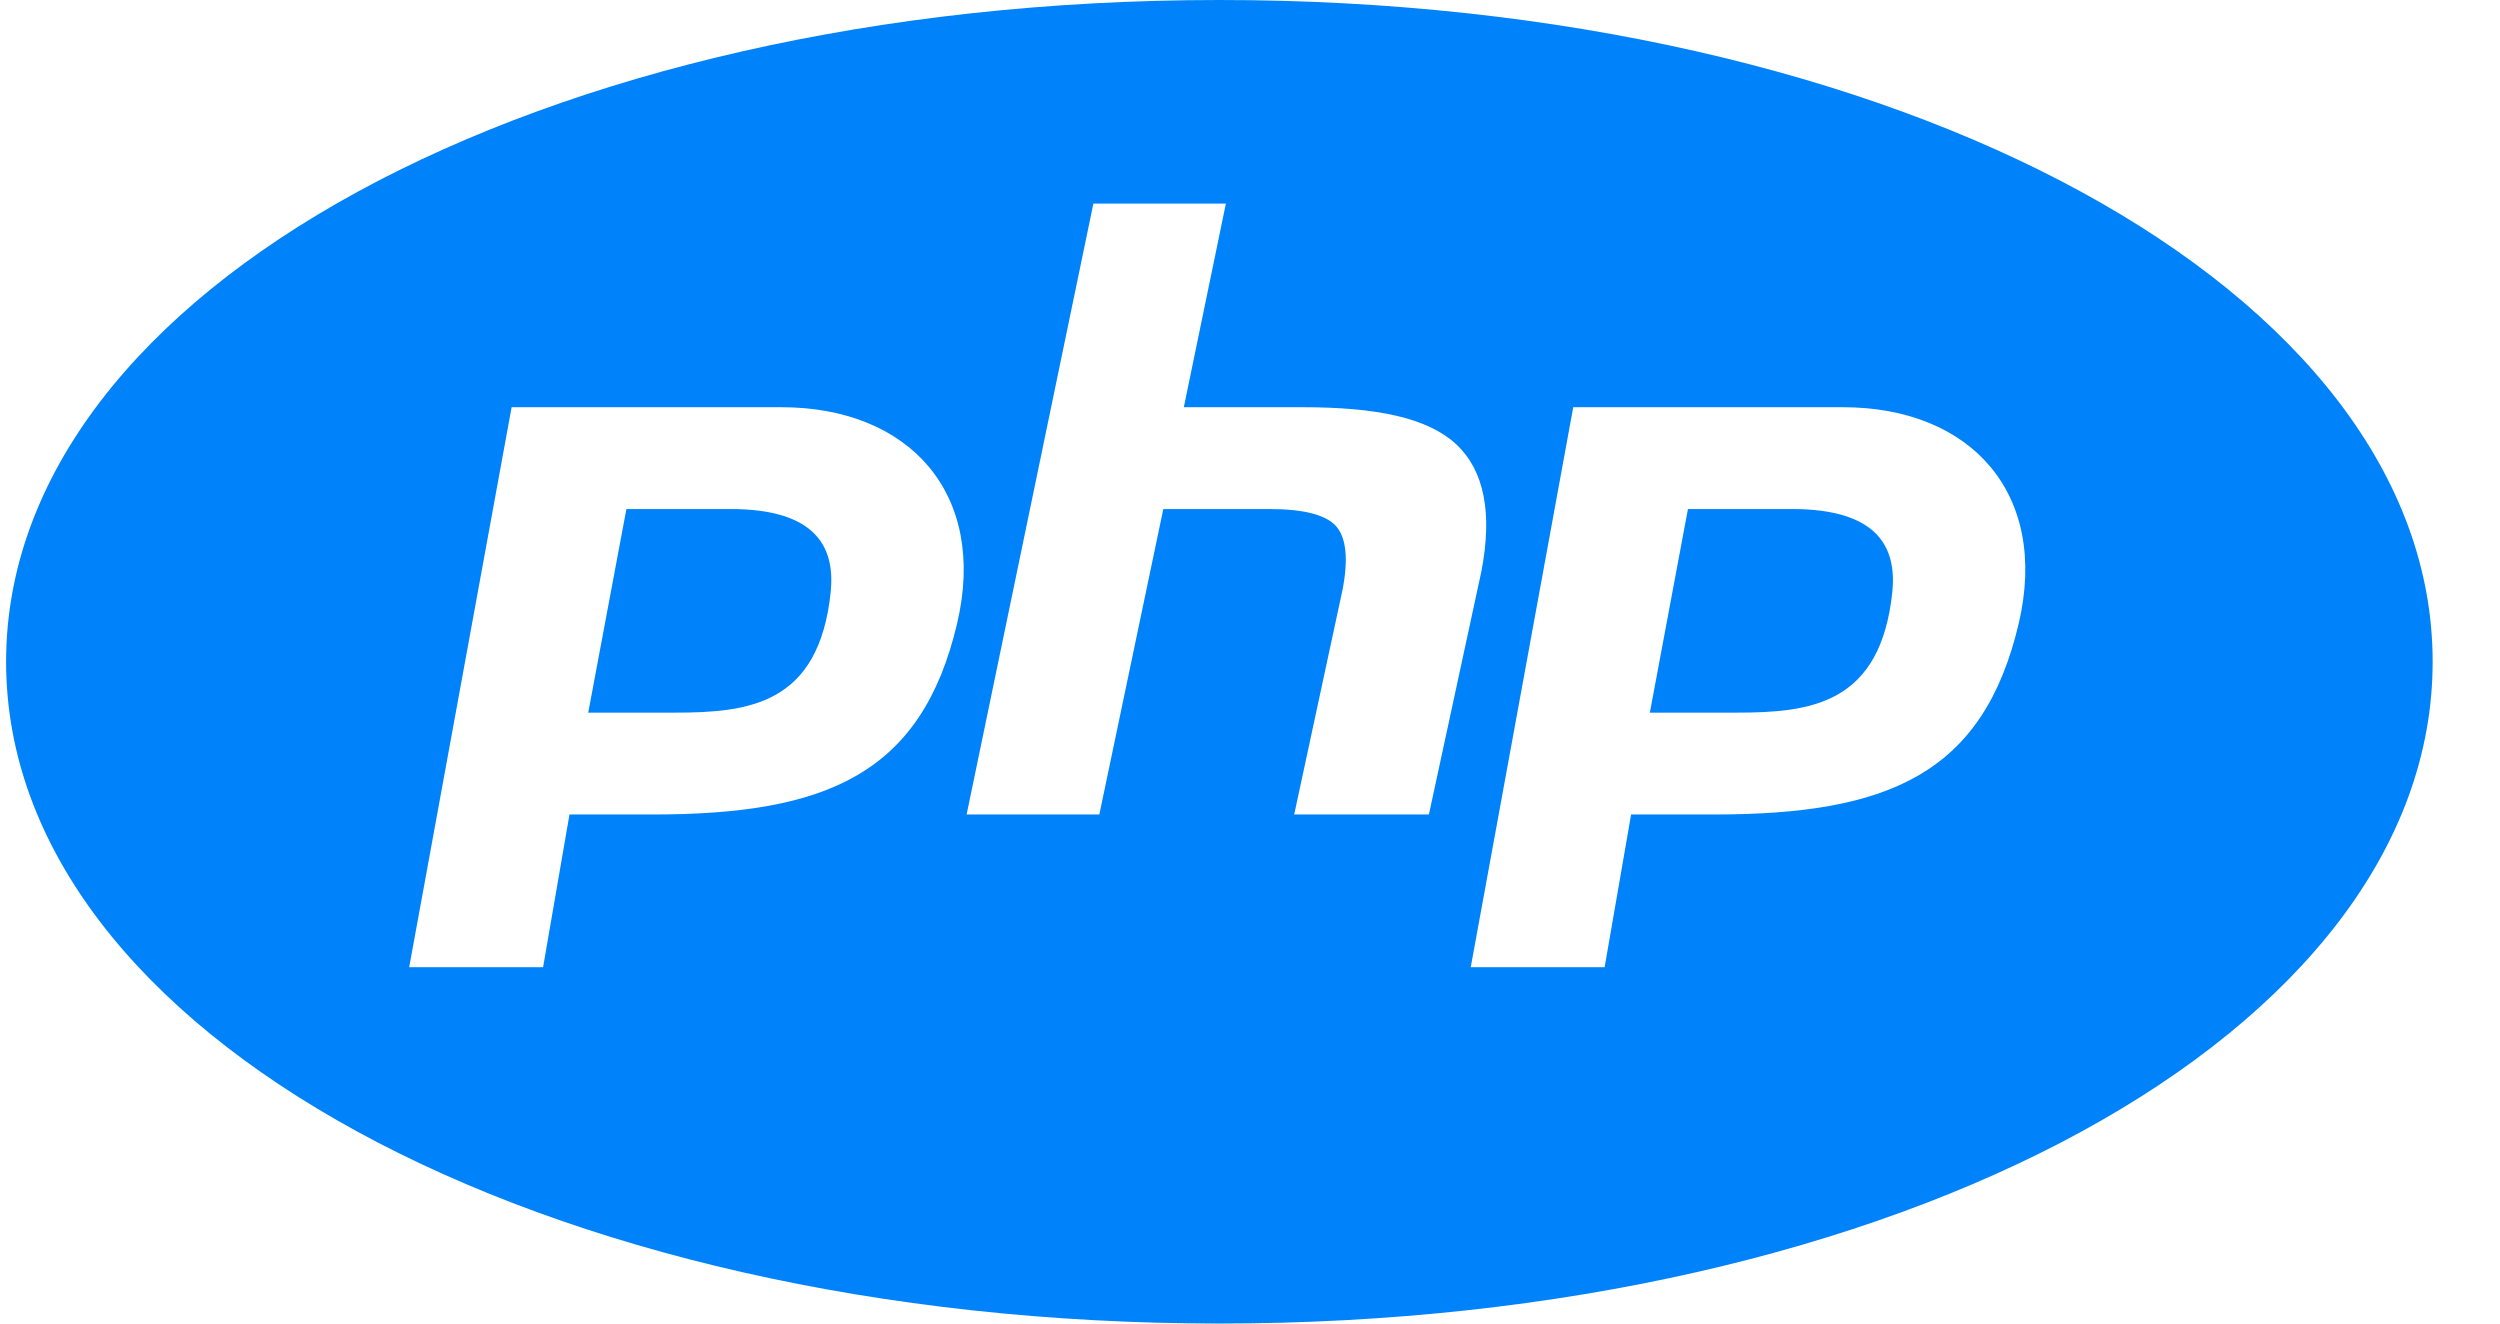 <svg width="34" height="18" viewBox="0 0 34 18" fill="none" xmlns="http://www.w3.org/2000/svg">
<path d="M16.584 0C7.332 0 0.083 3.954 0.083 9C0.083 14.046 7.332 18 16.584 18C25.835 18 33.084 14.046 33.084 9C33.084 3.954 25.835 0 16.584 0ZM14.87 2.769H16.672L16.1 5.538H17.709C18.729 5.538 19.414 5.682 19.803 6.041C20.185 6.396 20.3 6.977 20.147 7.77L19.433 11.077H17.601L18.259 8.018C18.34 7.599 18.308 7.307 18.168 7.153C18.028 6.999 17.722 6.923 17.263 6.923H15.821L14.951 11.077H13.146L14.87 2.769ZM6.958 5.538H10.624C12.373 5.538 13.431 6.718 13.017 8.478C12.536 10.523 11.247 11.077 8.879 11.077H7.745L7.386 13.154H5.565L6.958 5.538ZM21.396 5.538H25.062C26.81 5.538 27.868 6.718 27.455 8.478C26.974 10.523 25.685 11.077 23.316 11.077H22.183L21.823 13.154H20.002L21.396 5.538ZM8.519 6.923L8 9.692H9.177C10.195 9.692 11.14 9.576 11.298 8.048C11.357 7.456 11.113 6.923 9.937 6.923H8.519ZM22.956 6.923L22.438 9.692H23.614C24.632 9.692 25.577 9.576 25.736 8.048C25.795 7.456 25.55 6.923 24.374 6.923H22.956Z" fill="#0083FA"/>
</svg>
